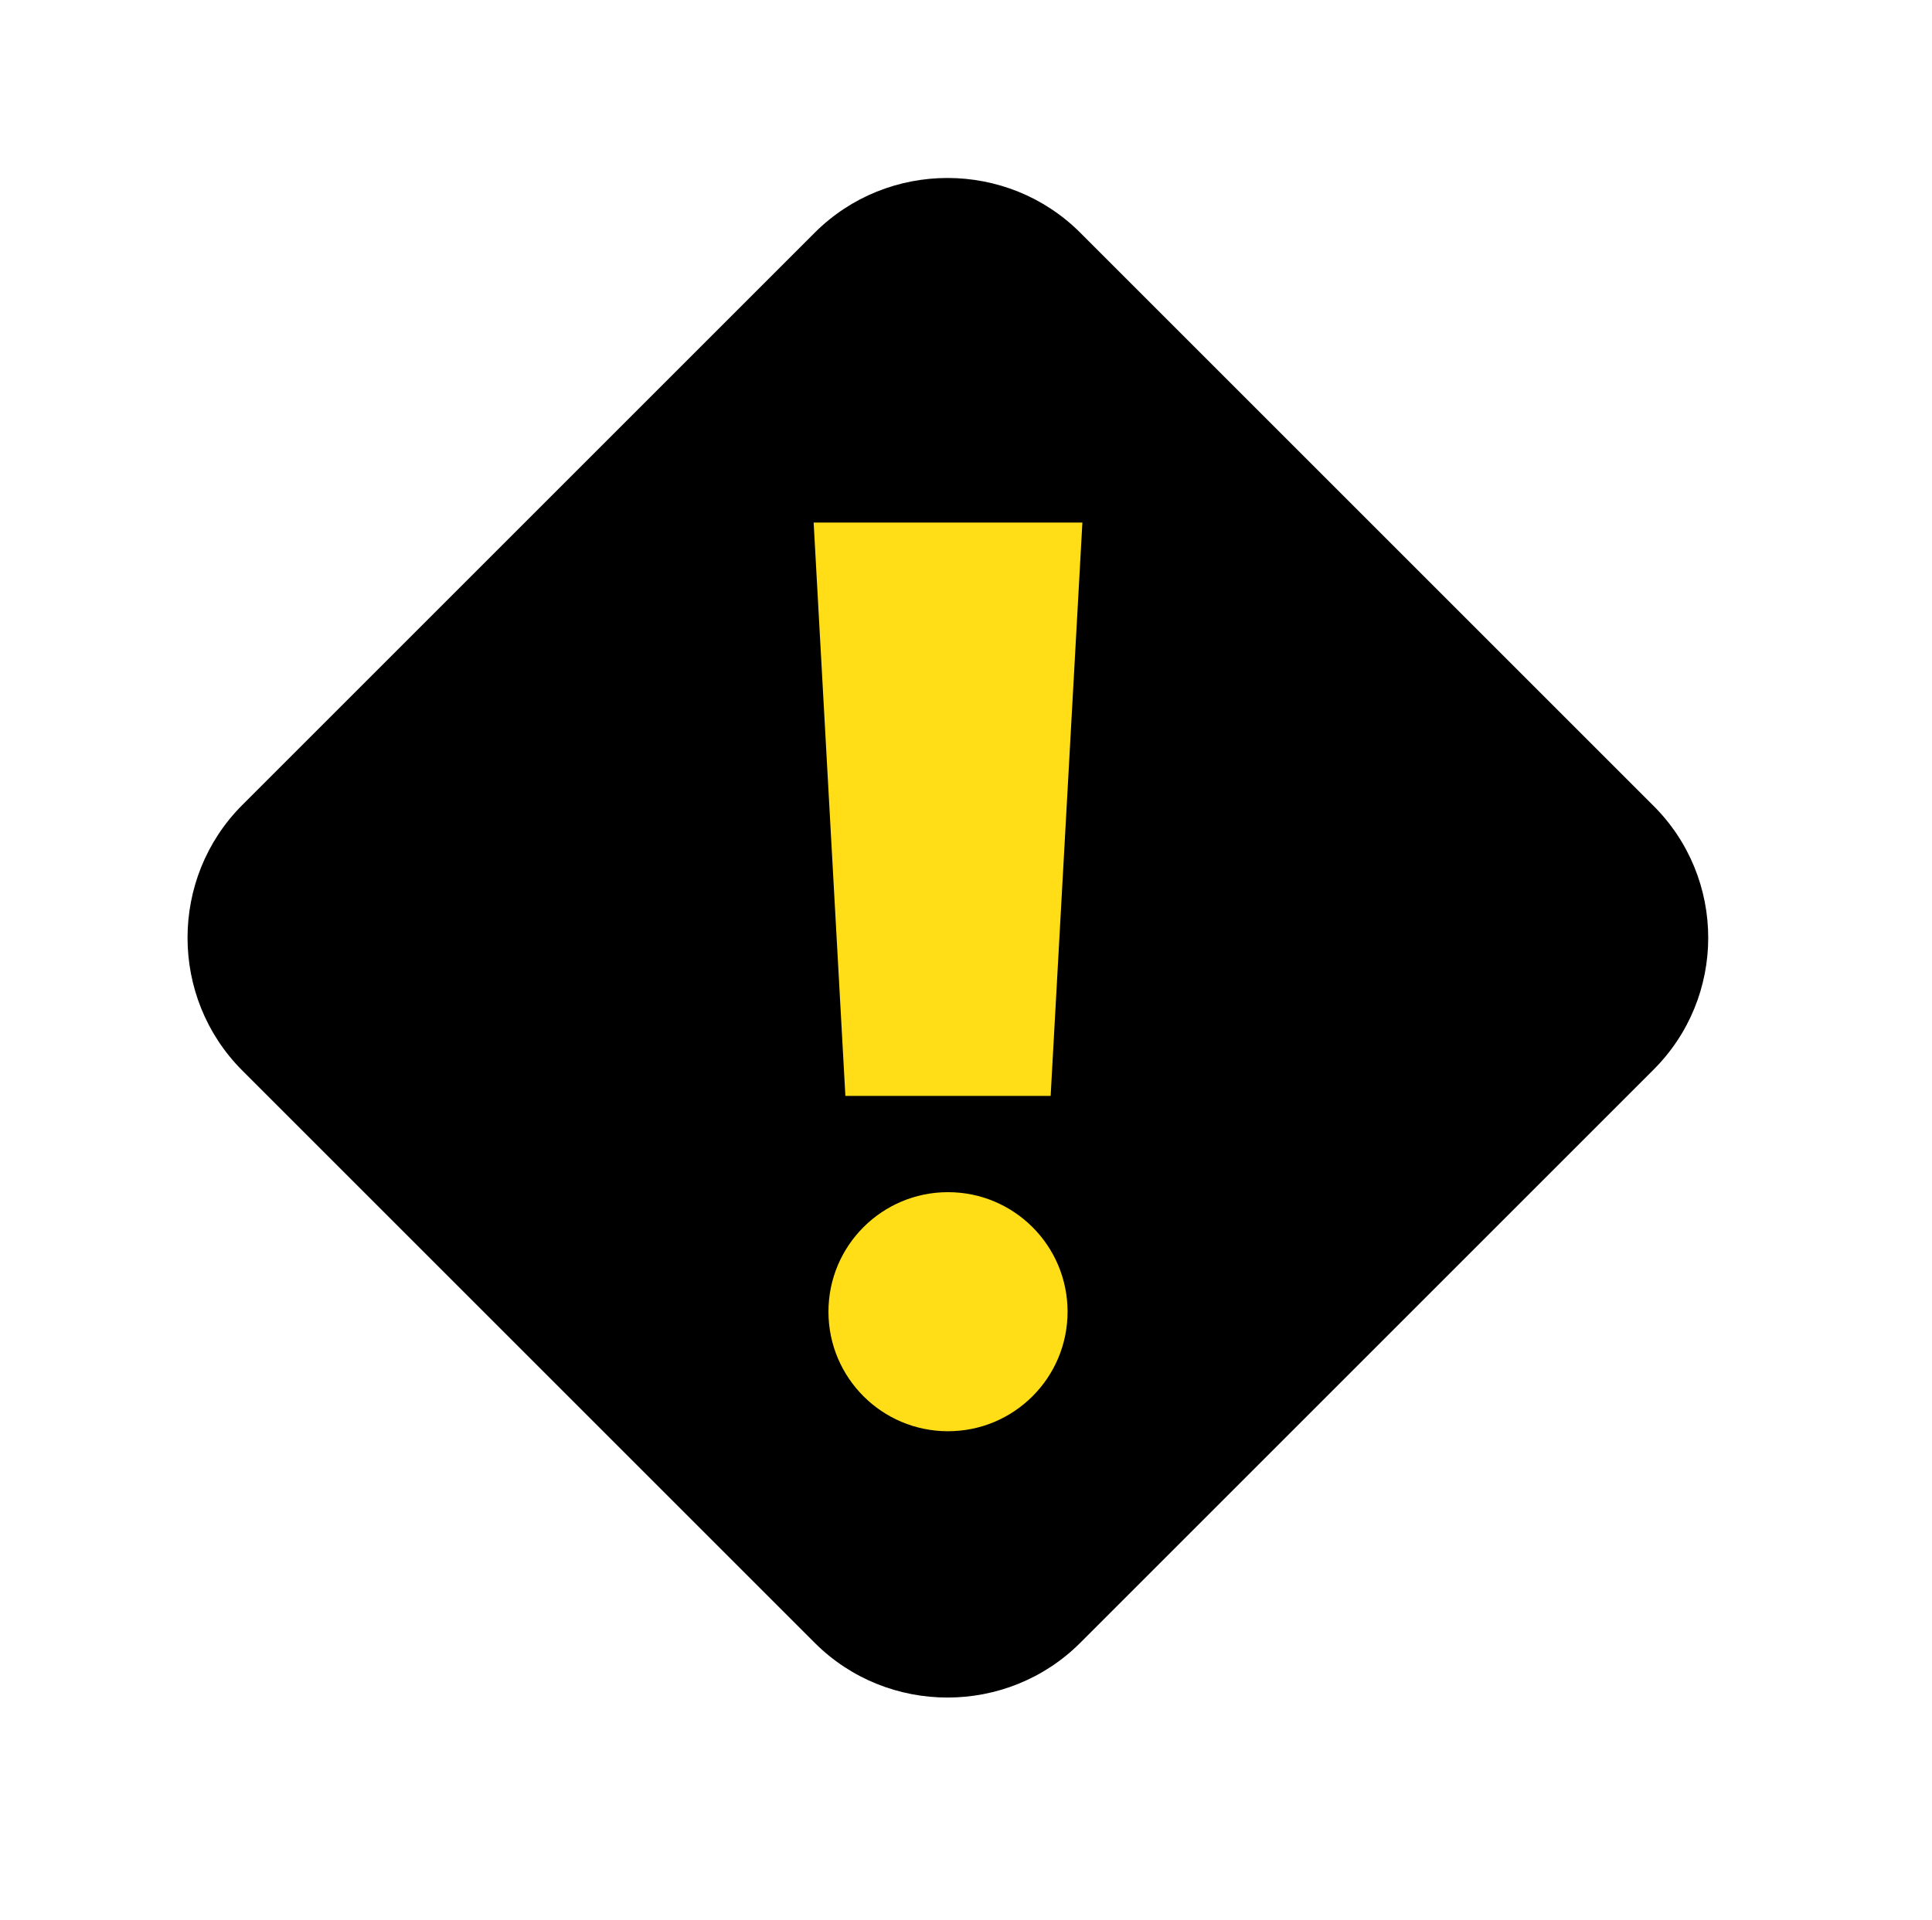 <?xml version="1.0" encoding="utf-8"?>
<!-- Generator: Adobe Illustrator 22.1.0, SVG Export Plug-In . SVG Version: 6.00 Build 0)  -->
<svg version="1.1" id="Layer_1" xmlns="http://www.w3.org/2000/svg" xmlns:xlink="http://www.w3.org/1999/xlink" x="0px" y="0px"
	 viewBox="0 0 182.6 181.5" style="enable-background:new 0 0 182.6 181.5;" xml:space="preserve">
<style type="text/css">
	.st0{fill:#E6E7E8;stroke:#000000;stroke-width:6;stroke-miterlimit:10;}
	.st1{fill:#ED1C24;}
	.st2{fill:none;stroke:#ED1C24;stroke-width:16.5;stroke-linecap:round;stroke-linejoin:round;stroke-miterlimit:10;}
	.st3{fill:#D1D3D4;}
	.st4{fill:none;stroke:#000000;stroke-width:0.83;stroke-miterlimit:10;}
	.st5{fill:#FFFFFF;}
	.st6{fill:none;stroke:#000000;stroke-miterlimit:10;}
	.st7{fill:#FFDE17;}
	.st8{fill:#D32027;}
	.st9{fill:none;stroke:#000000;stroke-width:6;stroke-miterlimit:10;}
	.st10{fill:none;stroke:#D32027;stroke-width:6;stroke-miterlimit:10;}
	.st11{fill:none;stroke:#FFDE17;stroke-width:6;stroke-miterlimit:10;}
	.st12{fill:none;stroke:#00AEEF;stroke-width:6;stroke-miterlimit:10;}
	.st13{fill:none;stroke:#39B54A;stroke-width:6;stroke-miterlimit:10;}
</style>
<g>
	<path d="M156.2,101.2l-54.1,54.1c-6.9,6.9-18.2,6.9-25.1,0l-54.1-54.1C16,94.3,16,83,22.9,76.1L77,22c6.9-6.9,18.2-6.9,25.1,0
		l54.1,54.1C163.2,83,163.2,94.3,156.2,101.2z"/>
	<polygon class="st7" points="99.3,103.6 79.9,103.6 76.9,49.4 102.3,49.4 	"/>
	<circle class="st7" cx="89.6" cy="124" r="11.3"/>
</g>
</svg>
